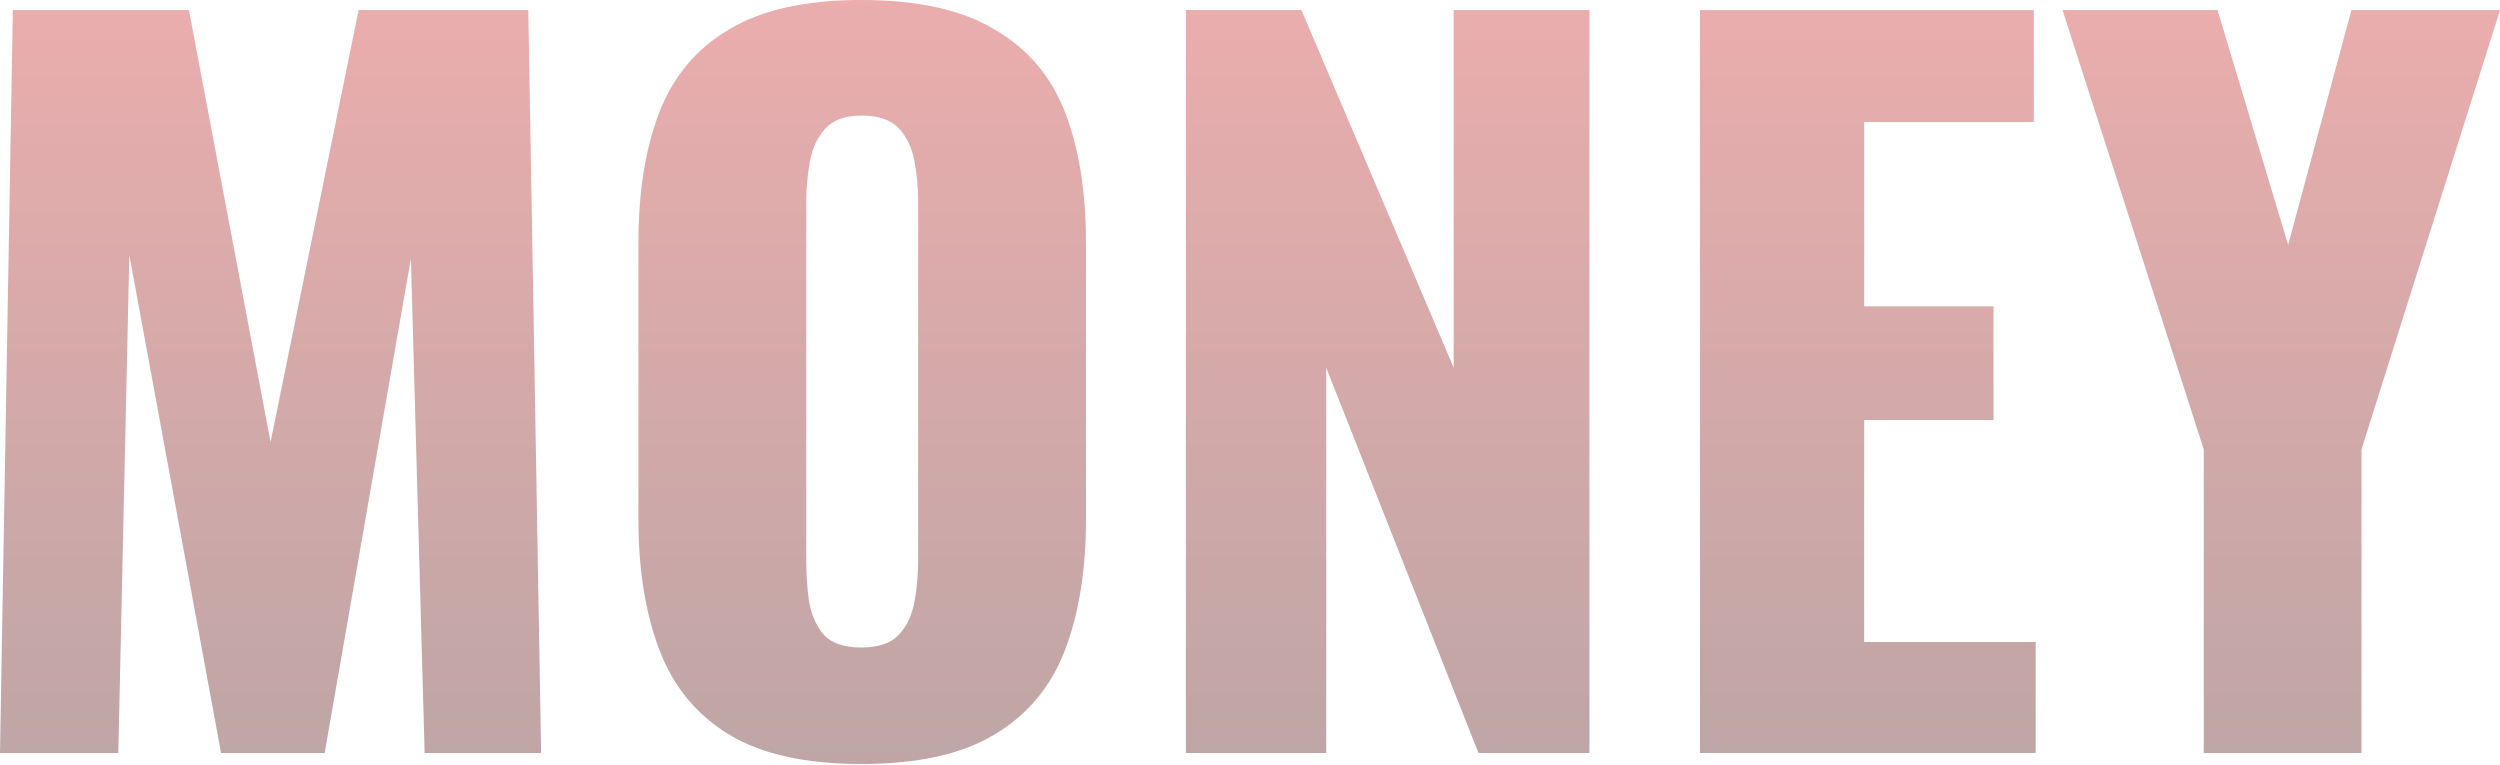 <?xml version="1.0" encoding="UTF-8"?> <svg xmlns="http://www.w3.org/2000/svg" width="1134" height="347" viewBox="0 0 1134 347" fill="none"> <path d="M0 341.55L5.824 4.576H85.7L122.725 200.52L162.663 4.576H239.626L245.45 341.55H192.616L186.376 117.317L147.27 341.55H100.26L58.658 115.653L53.666 341.55H0Z" fill="url(#paint0_linear_2_465)" fill-opacity="0.36"></path> <path d="M390.682 346.542C365.444 346.542 345.475 342.105 330.776 333.229C316.076 324.354 305.537 311.597 299.158 294.956C292.779 278.315 289.59 258.485 289.59 235.466V110.244C289.59 86.948 292.779 67.117 299.158 50.754C305.537 34.391 316.076 21.91 330.776 13.312C345.475 4.438 365.444 0 390.682 0C416.198 0 436.305 4.438 451.004 13.312C465.981 21.91 476.659 34.391 483.038 50.754C489.417 67.117 492.606 86.948 492.606 110.244V235.466C492.606 258.485 489.417 278.315 483.038 294.956C476.659 311.597 465.981 324.354 451.004 333.229C436.305 342.105 416.198 346.542 390.682 346.542ZM390.682 293.708C398.448 293.708 404.133 291.766 407.739 287.884C411.344 284.001 413.702 279.009 414.811 272.907C415.92 266.805 416.475 260.565 416.475 254.186V91.94C416.475 85.284 415.92 79.043 414.811 73.219C413.702 67.117 411.344 62.125 407.739 58.242C404.133 54.359 398.448 52.418 390.682 52.418C383.471 52.418 378.063 54.359 374.457 58.242C370.852 62.125 368.494 67.117 367.385 73.219C366.276 79.043 365.721 85.284 365.721 91.94V254.186C365.721 260.565 366.137 266.805 366.969 272.907C368.078 279.009 370.297 284.001 373.625 287.884C377.231 291.766 382.916 293.708 390.682 293.708Z" fill="url(#paint1_linear_2_465)" fill-opacity="0.36"></path> <path d="M537.926 341.55V4.576H590.344L659.403 166.823V4.576H720.973V341.55H670.635L601.577 166.823V341.55H537.926Z" fill="url(#paint2_linear_2_465)" fill-opacity="0.36"></path> <path d="M771.123 341.55V4.576H922.553V55.33H845.59V138.95H904.248V190.536H845.59V291.212H923.385V341.55H771.123Z" fill="url(#paint3_linear_2_465)" fill-opacity="0.36"></path> <path d="M999.627 341.55V203.848L935.56 4.576H1005.87L1037.9 111.077L1066.61 4.576H1134L1071.18 203.848V341.55H999.627Z" fill="url(#paint4_linear_2_465)" fill-opacity="0.36"></path> <defs> <linearGradient id="paint0_linear_2_465" x1="596.312" y1="-130.469" x2="596.312" y2="453.554" gradientUnits="userSpaceOnUse"> <stop offset="0.125" stop-color="#DC1F1F"></stop> <stop offset="1" stop-color="#260000"></stop> </linearGradient> <linearGradient id="paint1_linear_2_465" x1="596.312" y1="-130.469" x2="596.312" y2="453.554" gradientUnits="userSpaceOnUse"> <stop offset="0.125" stop-color="#DC1F1F"></stop> <stop offset="1" stop-color="#260000"></stop> </linearGradient> <linearGradient id="paint2_linear_2_465" x1="596.312" y1="-130.469" x2="596.312" y2="453.554" gradientUnits="userSpaceOnUse"> <stop offset="0.125" stop-color="#DC1F1F"></stop> <stop offset="1" stop-color="#260000"></stop> </linearGradient> <linearGradient id="paint3_linear_2_465" x1="596.312" y1="-130.469" x2="596.312" y2="453.554" gradientUnits="userSpaceOnUse"> <stop offset="0.125" stop-color="#DC1F1F"></stop> <stop offset="1" stop-color="#260000"></stop> </linearGradient> <linearGradient id="paint4_linear_2_465" x1="596.312" y1="-130.469" x2="596.312" y2="453.554" gradientUnits="userSpaceOnUse"> <stop offset="0.125" stop-color="#DC1F1F"></stop> <stop offset="1" stop-color="#260000"></stop> </linearGradient> </defs> </svg> 